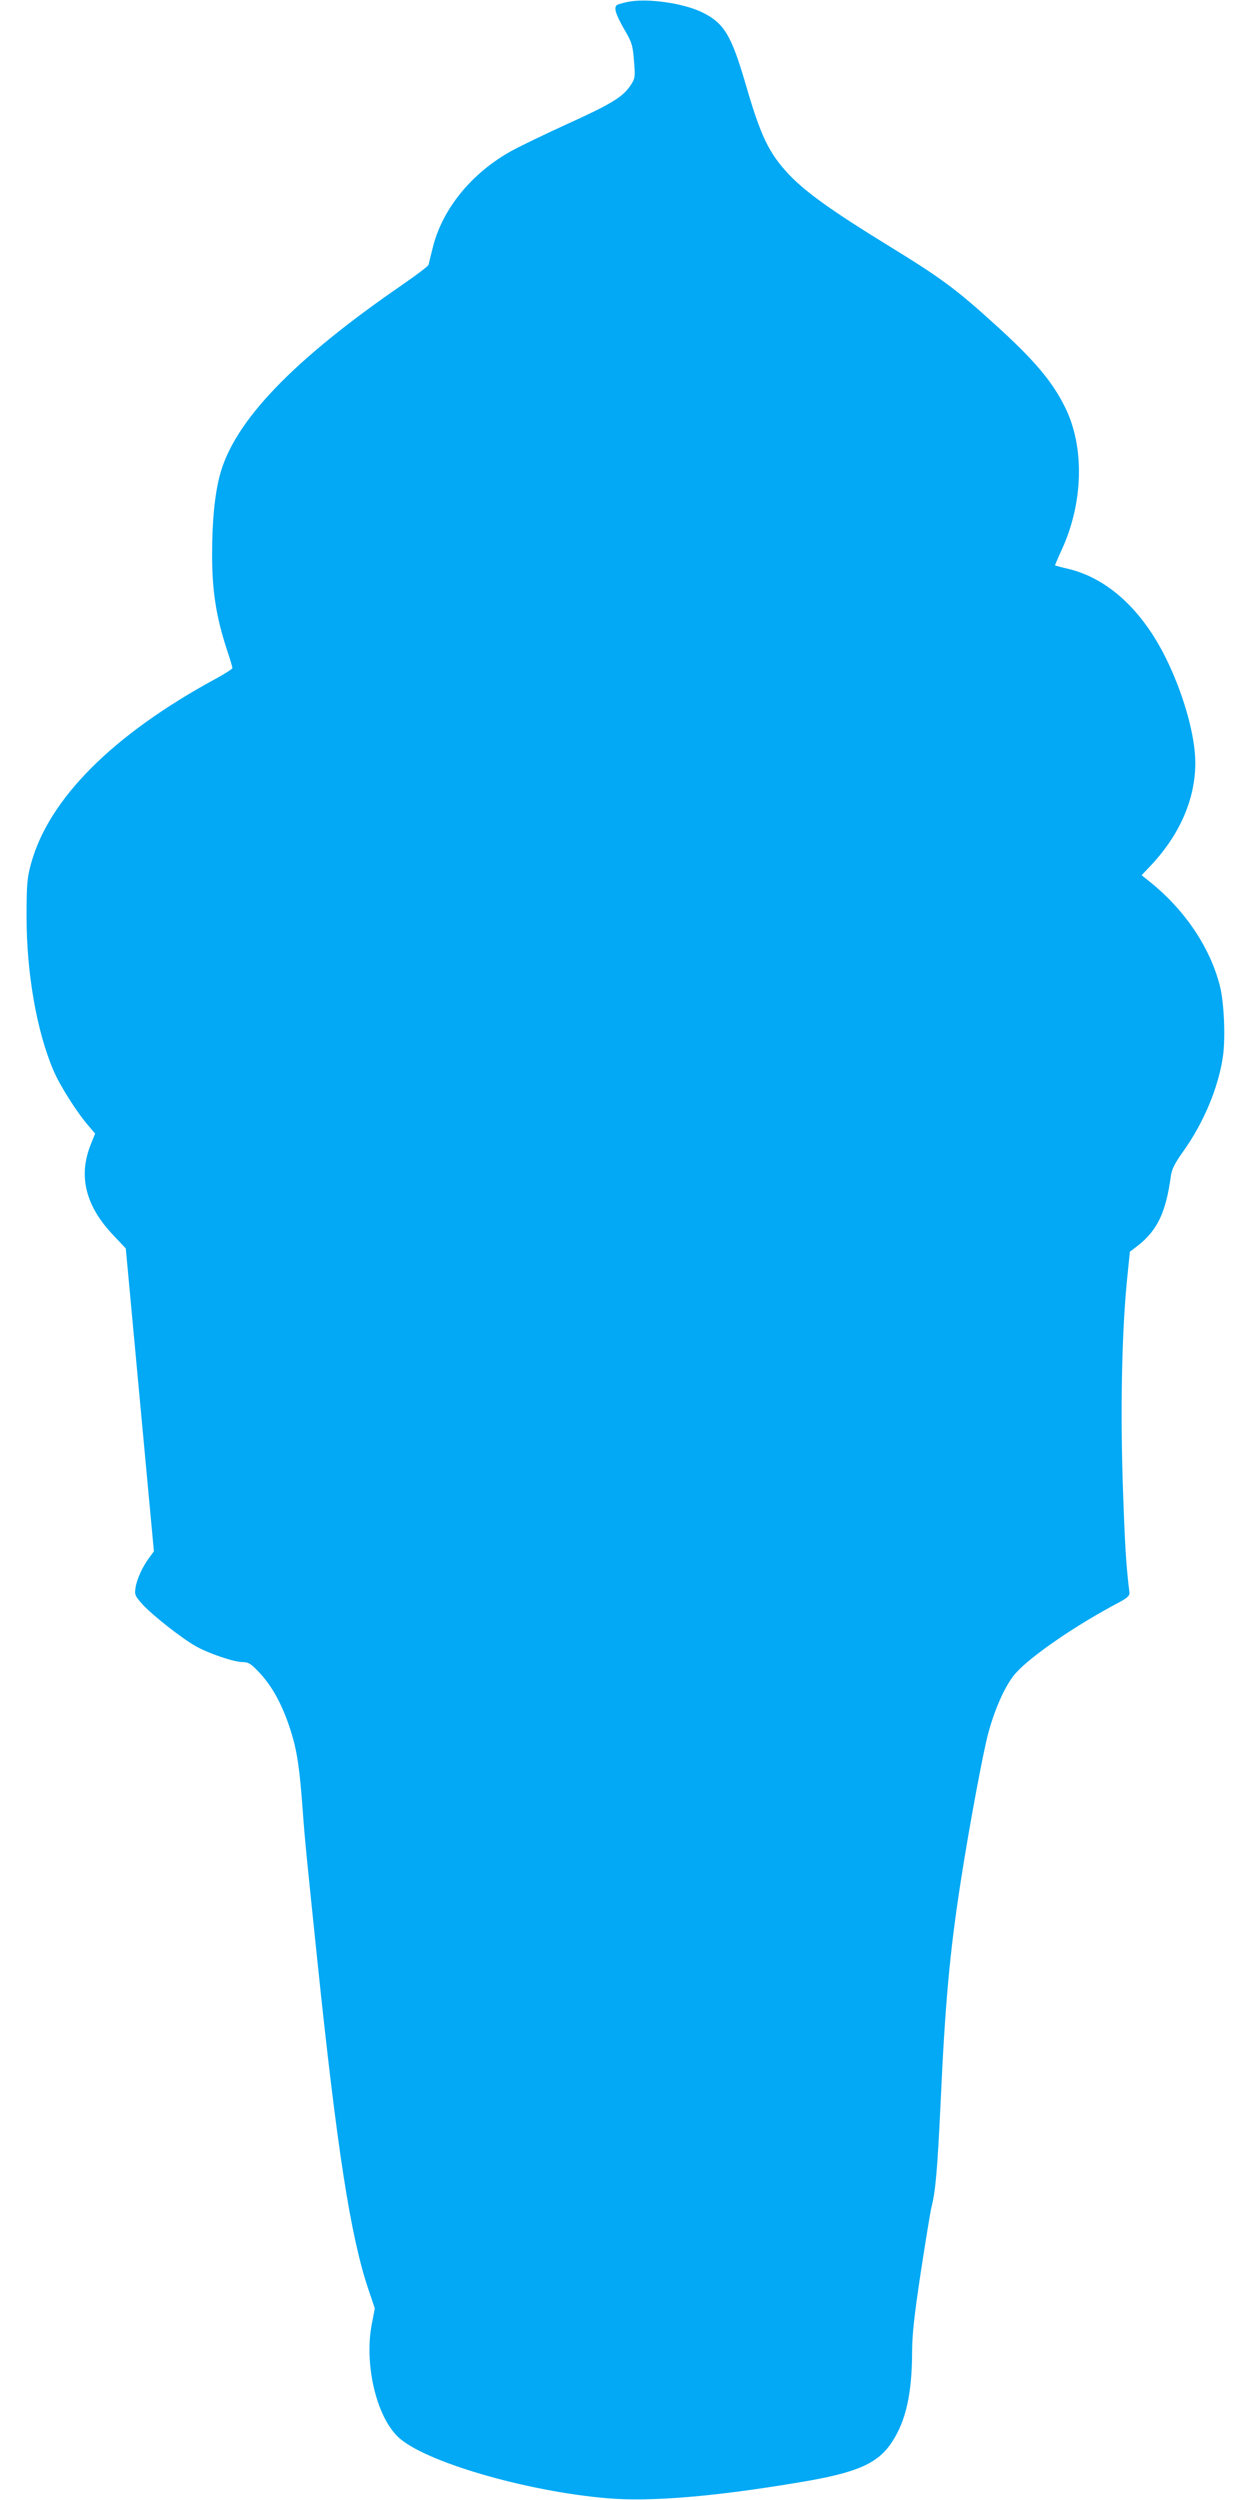 <?xml version="1.0" standalone="no"?>
<!DOCTYPE svg PUBLIC "-//W3C//DTD SVG 20010904//EN"
 "http://www.w3.org/TR/2001/REC-SVG-20010904/DTD/svg10.dtd">
<svg version="1.0" xmlns="http://www.w3.org/2000/svg"
 width="640pt" height="1280pt" viewBox="0 0 640 1280"
 preserveAspectRatio="xMidYMid meet">
<g transform="translate(0,1280) scale(0.1,-0.1)"
fill="#03a9f4" stroke="none">
<path d="M3212 12790 c-23 -5 -47 -12 -52 -15 -19 -12 -9 -46 35 -123 41 -70
45 -85 51 -164 7 -83 6 -90 -19 -127 -39 -58 -98 -94 -325 -197 -112 -51 -238
-112 -280 -135 -207 -113 -361 -302 -408 -504 -10 -38 -18 -75 -20 -81 -1 -6
-60 -51 -131 -100 -562 -386 -866 -702 -938 -979 -26 -101 -39 -232 -39 -405
0 -184 20 -314 74 -481 17 -50 30 -95 30 -99 0 -5 -39 -30 -87 -56 -526 -286
-855 -615 -945 -949 -19 -69 -22 -106 -22 -270 0 -285 51 -580 136 -782 32
-77 121 -218 181 -287 l34 -40 -22 -55 c-65 -161 -28 -313 112 -462 l67 -71
72 -776 72 -775 -23 -31 c-35 -47 -64 -110 -71 -154 -6 -37 -3 -43 37 -88 52
-56 198 -171 272 -213 66 -37 195 -81 240 -81 30 0 43 -9 89 -58 65 -71 116
-166 156 -292 33 -104 46 -190 62 -410 11 -153 18 -220 75 -770 100 -961 169
-1404 259 -1675 l35 -104 -16 -83 c-38 -203 23 -467 134 -574 129 -126 655
-280 1072 -315 220 -19 547 8 981 81 298 49 406 96 479 210 70 108 100 246
101 455 0 92 11 190 45 415 25 162 49 310 54 329 21 79 31 201 46 516 24 533
48 794 106 1165 43 276 115 662 140 750 35 129 90 248 139 303 79 89 313 249
530 363 41 22 54 34 53 49 -18 143 -24 248 -35 578 -12 400 -3 791 26 1060
l11 108 44 34 c98 78 141 170 166 355 4 33 21 66 64 126 106 149 181 331 203
489 13 97 5 278 -17 360 -50 195 -179 386 -355 528 l-45 36 41 43 c153 160
234 345 234 532 0 141 -62 359 -153 541 -121 243 -295 402 -492 451 -39 9 -71
18 -73 19 -1 1 14 37 34 80 111 241 118 527 17 730 -66 134 -159 243 -360 425
-198 180 -275 237 -549 405 -283 174 -420 272 -505 362 -103 110 -144 195
-223 468 -71 242 -108 305 -215 359 -97 50 -289 77 -389 56z"/>
</g>
</svg>
